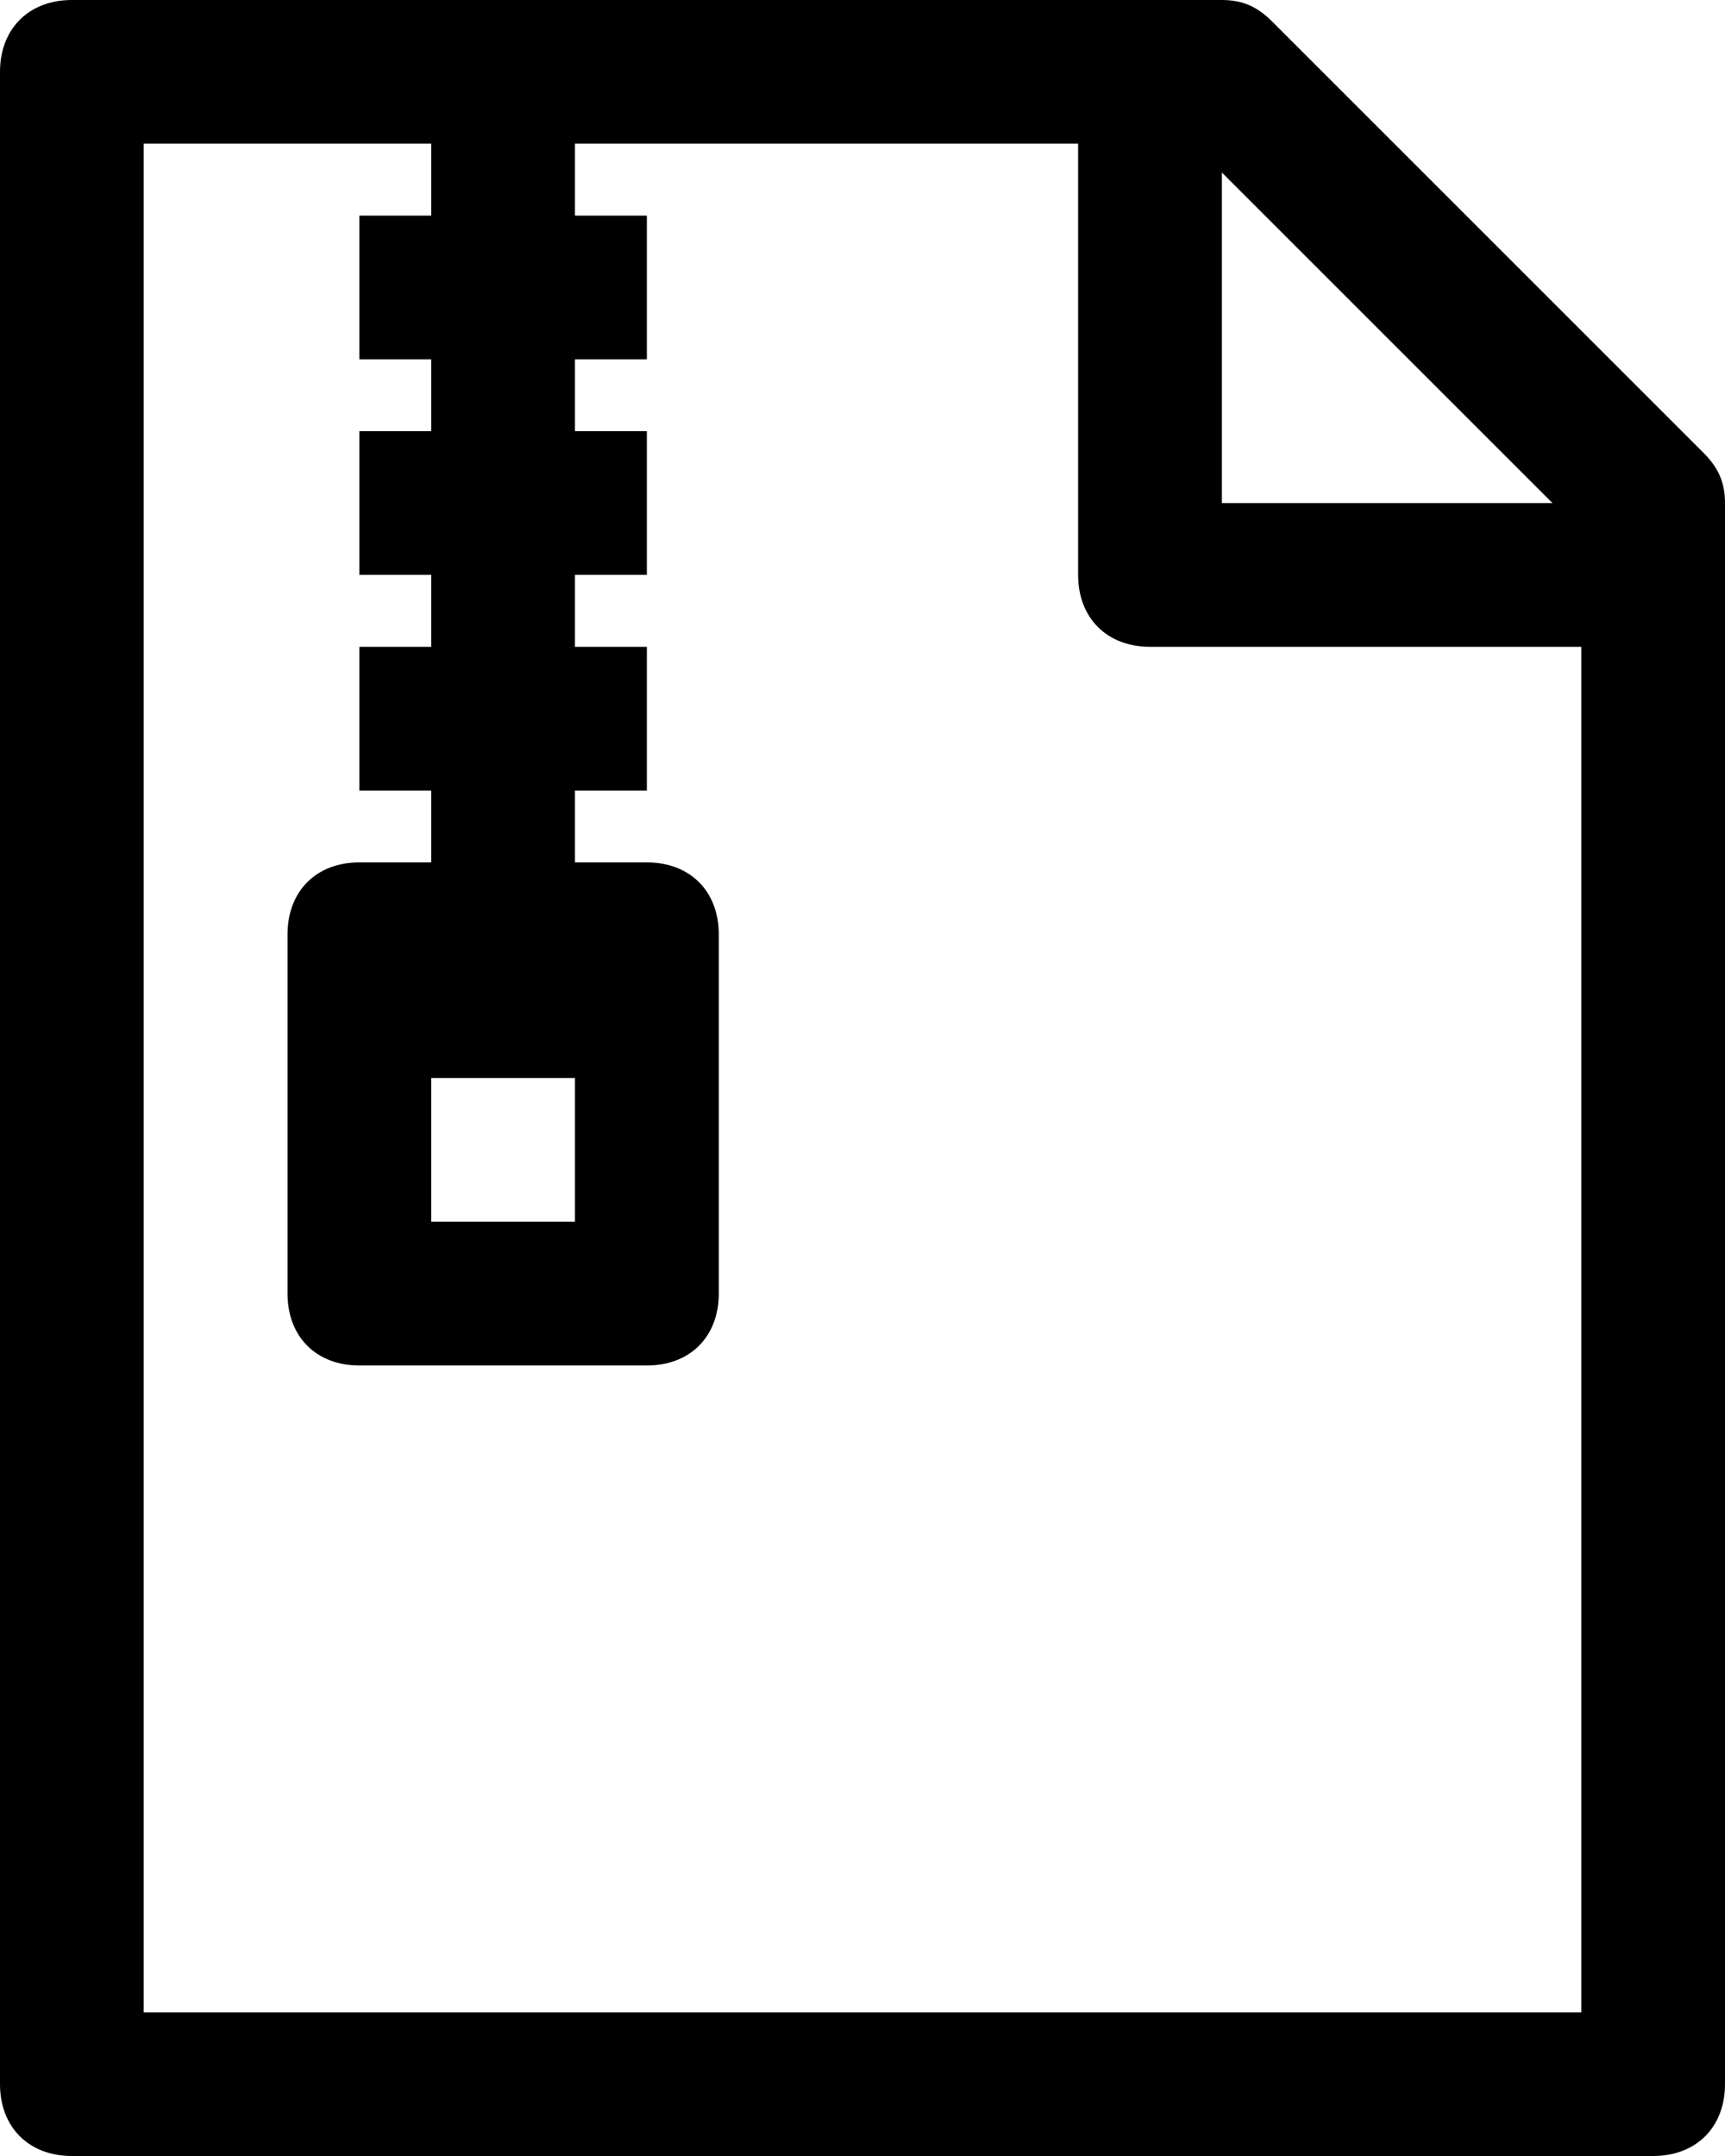 <svg width="16" height="20" viewBox="0 0 16 20" fill="none" xmlns="http://www.w3.org/2000/svg">
<path d="M11.8 0.2C11.667 0.067 11.533 0 11.333 0H0.667C0.267 0 0 0.267 0 0.667V19.333C0 19.733 0.267 20 0.667 20H15.333C15.733 20 16 19.733 16 19.333V4.667C16 4.467 15.933 4.333 15.8 4.2L11.8 0.2ZM14.4 4.667H11.333V1.6L14.4 4.667ZM14.667 18.667H1.333V1.333H4V2H3.333V3.333H4V4H3.333V5.333H4V6H3.333V7.333H4V8H3.333C2.933 8 2.667 8.267 2.667 8.667V9.333V12C2.667 12.4 2.933 12.667 3.333 12.667H6C6.4 12.667 6.667 12.4 6.667 12V9.333V8.667C6.667 8.267 6.4 8 6 8H5.333V7.333H6V6H5.333V5.333H6V4H5.333V3.333H6V2H5.333V1.333H10V5.333C10 5.733 10.267 6 10.667 6H14.667V18.667ZM4 10H5.333V11.333H4V10Z" fill="black"/>
</svg>

